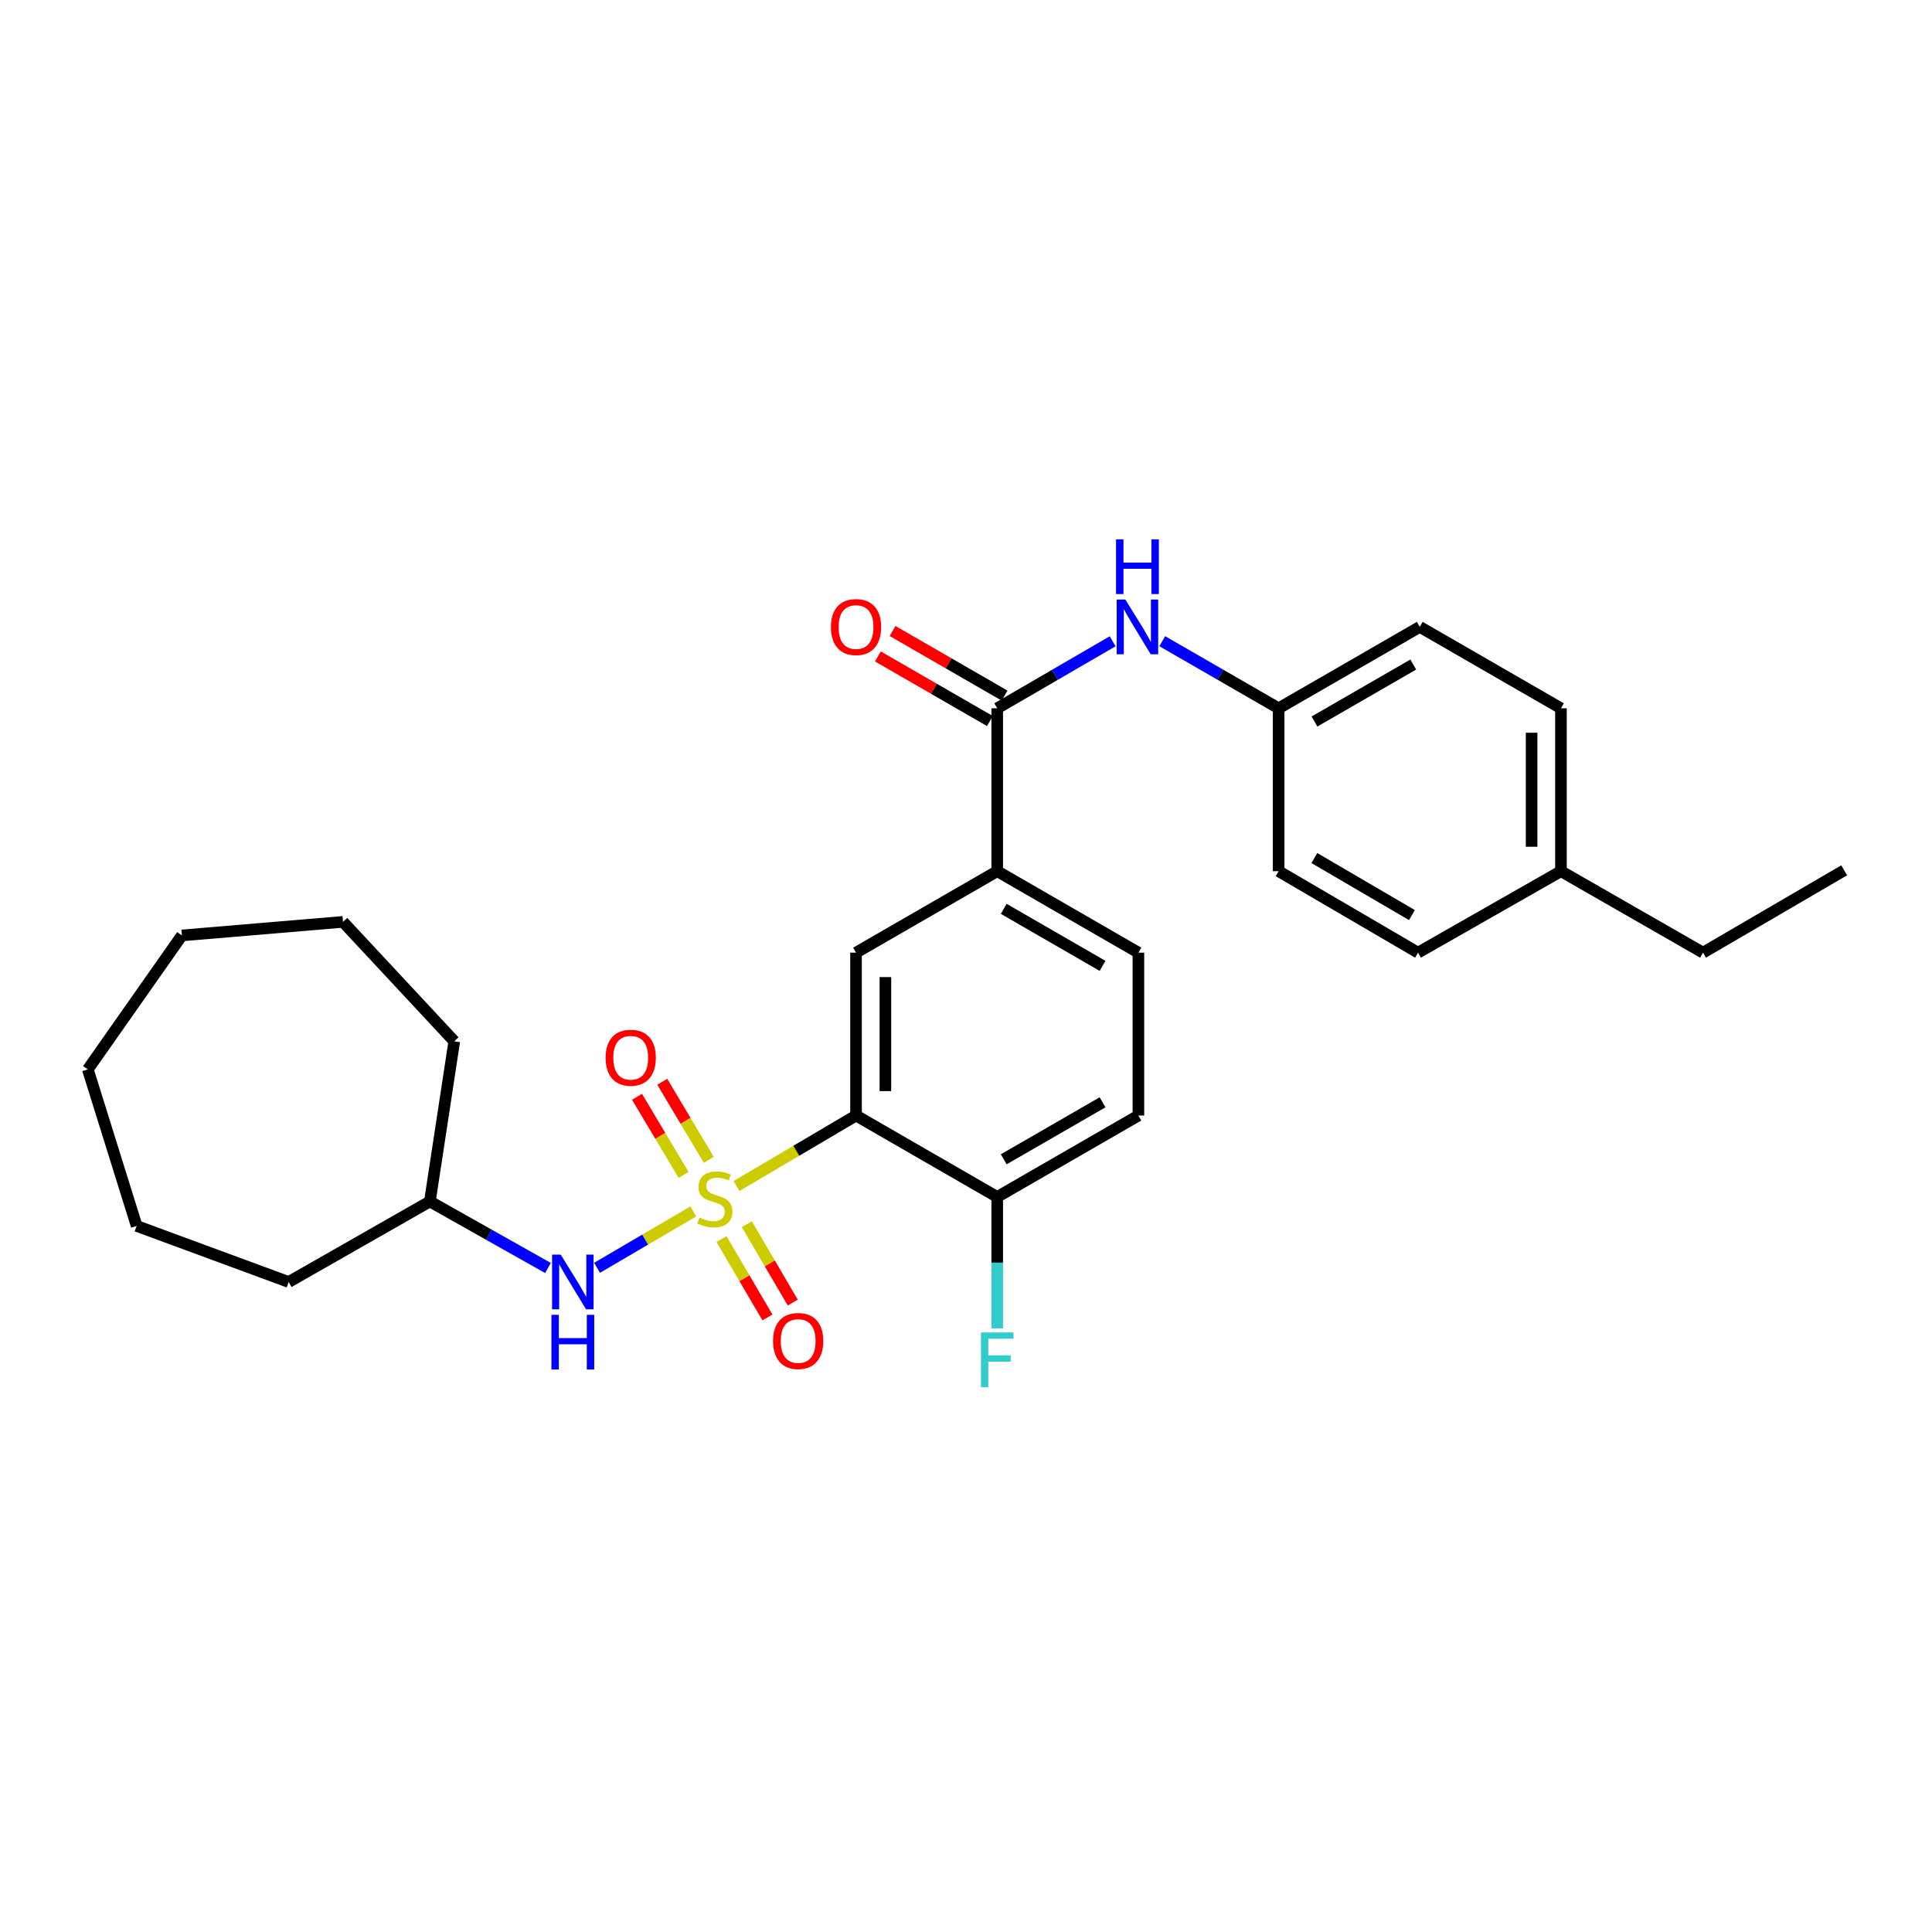 <?xml version='1.0' encoding='iso-8859-1'?>
<svg version='1.1' baseProfile='full'
              xmlns='http://www.w3.org/2000/svg'
                      xmlns:rdkit='http://www.rdkit.org/xml'
                      xmlns:xlink='http://www.w3.org/1999/xlink'
                  xml:space='preserve'
width='1000px' height='1000px' viewBox='0 0 1000 1000'>
<!-- END OF HEADER -->
<rect style='opacity:1.0;fill:#FFFFFF;stroke:none' width='1000' height='1000' x='0' y='0'> </rect>
<path class='bond-0' d='M 381.231,613.872 L 412.155,595.634' style='fill:none;fill-rule:evenodd;stroke:#CCCC00;stroke-width:6px;stroke-linecap:butt;stroke-linejoin:miter;stroke-opacity:1' />
<path class='bond-0' d='M 412.155,595.634 L 443.079,577.397' style='fill:none;fill-rule:evenodd;stroke:#000000;stroke-width:6px;stroke-linecap:butt;stroke-linejoin:miter;stroke-opacity:1' />
<path class='bond-3' d='M 358.82,627.045 L 333.929,641.627' style='fill:none;fill-rule:evenodd;stroke:#CCCC00;stroke-width:6px;stroke-linecap:butt;stroke-linejoin:miter;stroke-opacity:1' />
<path class='bond-3' d='M 333.929,641.627 L 309.039,656.209' style='fill:none;fill-rule:evenodd;stroke:#0000FF;stroke-width:6px;stroke-linecap:butt;stroke-linejoin:miter;stroke-opacity:1' />
<path class='bond-6' d='M 373.444,641.331 L 385.332,661.616' style='fill:none;fill-rule:evenodd;stroke:#CCCC00;stroke-width:6px;stroke-linecap:butt;stroke-linejoin:miter;stroke-opacity:1' />
<path class='bond-6' d='M 385.332,661.616 L 397.22,681.9' style='fill:none;fill-rule:evenodd;stroke:#FF0000;stroke-width:6px;stroke-linecap:butt;stroke-linejoin:miter;stroke-opacity:1' />
<path class='bond-6' d='M 386.557,633.646 L 398.445,653.931' style='fill:none;fill-rule:evenodd;stroke:#CCCC00;stroke-width:6px;stroke-linecap:butt;stroke-linejoin:miter;stroke-opacity:1' />
<path class='bond-6' d='M 398.445,653.931 L 410.333,674.215' style='fill:none;fill-rule:evenodd;stroke:#FF0000;stroke-width:6px;stroke-linecap:butt;stroke-linejoin:miter;stroke-opacity:1' />
<path class='bond-7' d='M 366.872,600.339 L 354.823,580.128' style='fill:none;fill-rule:evenodd;stroke:#CCCC00;stroke-width:6px;stroke-linecap:butt;stroke-linejoin:miter;stroke-opacity:1' />
<path class='bond-7' d='M 354.823,580.128 L 342.774,559.918' style='fill:none;fill-rule:evenodd;stroke:#FF0000;stroke-width:6px;stroke-linecap:butt;stroke-linejoin:miter;stroke-opacity:1' />
<path class='bond-7' d='M 353.817,608.122 L 341.768,587.912' style='fill:none;fill-rule:evenodd;stroke:#CCCC00;stroke-width:6px;stroke-linecap:butt;stroke-linejoin:miter;stroke-opacity:1' />
<path class='bond-7' d='M 341.768,587.912 L 329.719,567.701' style='fill:none;fill-rule:evenodd;stroke:#FF0000;stroke-width:6px;stroke-linecap:butt;stroke-linejoin:miter;stroke-opacity:1' />
<path class='bond-2' d='M 443.079,577.397 L 443.079,493.092' style='fill:none;fill-rule:evenodd;stroke:#000000;stroke-width:6px;stroke-linecap:butt;stroke-linejoin:miter;stroke-opacity:1' />
<path class='bond-2' d='M 458.279,564.751 L 458.279,505.738' style='fill:none;fill-rule:evenodd;stroke:#000000;stroke-width:6px;stroke-linecap:butt;stroke-linejoin:miter;stroke-opacity:1' />
<path class='bond-8' d='M 443.079,577.397 L 516.162,619.54' style='fill:none;fill-rule:evenodd;stroke:#000000;stroke-width:6px;stroke-linecap:butt;stroke-linejoin:miter;stroke-opacity:1' />
<path class='bond-1' d='M 516.162,366.619 L 516.162,450.923' style='fill:none;fill-rule:evenodd;stroke:#000000;stroke-width:6px;stroke-linecap:butt;stroke-linejoin:miter;stroke-opacity:1' />
<path class='bond-5' d='M 516.162,366.619 L 546.03,349.275' style='fill:none;fill-rule:evenodd;stroke:#000000;stroke-width:6px;stroke-linecap:butt;stroke-linejoin:miter;stroke-opacity:1' />
<path class='bond-5' d='M 546.03,349.275 L 575.899,331.93' style='fill:none;fill-rule:evenodd;stroke:#0000FF;stroke-width:6px;stroke-linecap:butt;stroke-linejoin:miter;stroke-opacity:1' />
<path class='bond-9' d='M 519.958,360.036 L 490.971,343.32' style='fill:none;fill-rule:evenodd;stroke:#000000;stroke-width:6px;stroke-linecap:butt;stroke-linejoin:miter;stroke-opacity:1' />
<path class='bond-9' d='M 490.971,343.32 L 461.985,326.605' style='fill:none;fill-rule:evenodd;stroke:#FF0000;stroke-width:6px;stroke-linecap:butt;stroke-linejoin:miter;stroke-opacity:1' />
<path class='bond-9' d='M 512.365,373.202 L 483.379,356.487' style='fill:none;fill-rule:evenodd;stroke:#000000;stroke-width:6px;stroke-linecap:butt;stroke-linejoin:miter;stroke-opacity:1' />
<path class='bond-9' d='M 483.379,356.487 L 454.392,339.772' style='fill:none;fill-rule:evenodd;stroke:#FF0000;stroke-width:6px;stroke-linecap:butt;stroke-linejoin:miter;stroke-opacity:1' />
<path class='bond-4' d='M 443.079,493.092 L 516.162,450.923' style='fill:none;fill-rule:evenodd;stroke:#000000;stroke-width:6px;stroke-linecap:butt;stroke-linejoin:miter;stroke-opacity:1' />
<path class='bond-14' d='M 283.629,656.312 L 253.064,639.091' style='fill:none;fill-rule:evenodd;stroke:#0000FF;stroke-width:6px;stroke-linecap:butt;stroke-linejoin:miter;stroke-opacity:1' />
<path class='bond-14' d='M 253.064,639.091 L 222.499,621.871' style='fill:none;fill-rule:evenodd;stroke:#000000;stroke-width:6px;stroke-linecap:butt;stroke-linejoin:miter;stroke-opacity:1' />
<path class='bond-28' d='M 516.162,450.923 L 589.236,493.092' style='fill:none;fill-rule:evenodd;stroke:#000000;stroke-width:6px;stroke-linecap:butt;stroke-linejoin:miter;stroke-opacity:1' />
<path class='bond-28' d='M 519.526,470.413 L 570.678,499.931' style='fill:none;fill-rule:evenodd;stroke:#000000;stroke-width:6px;stroke-linecap:butt;stroke-linejoin:miter;stroke-opacity:1' />
<path class='bond-12' d='M 601.586,331.885 L 631.703,349.252' style='fill:none;fill-rule:evenodd;stroke:#0000FF;stroke-width:6px;stroke-linecap:butt;stroke-linejoin:miter;stroke-opacity:1' />
<path class='bond-12' d='M 631.703,349.252 L 661.82,366.619' style='fill:none;fill-rule:evenodd;stroke:#000000;stroke-width:6px;stroke-linecap:butt;stroke-linejoin:miter;stroke-opacity:1' />
<path class='bond-11' d='M 516.162,619.54 L 589.236,577.397' style='fill:none;fill-rule:evenodd;stroke:#000000;stroke-width:6px;stroke-linecap:butt;stroke-linejoin:miter;stroke-opacity:1' />
<path class='bond-11' d='M 519.529,600.052 L 570.681,570.552' style='fill:none;fill-rule:evenodd;stroke:#000000;stroke-width:6px;stroke-linecap:butt;stroke-linejoin:miter;stroke-opacity:1' />
<path class='bond-13' d='M 516.162,619.54 L 516.162,653.559' style='fill:none;fill-rule:evenodd;stroke:#000000;stroke-width:6px;stroke-linecap:butt;stroke-linejoin:miter;stroke-opacity:1' />
<path class='bond-13' d='M 516.162,653.559 L 516.162,687.577' style='fill:none;fill-rule:evenodd;stroke:#33CCCC;stroke-width:6px;stroke-linecap:butt;stroke-linejoin:miter;stroke-opacity:1' />
<path class='bond-10' d='M 589.236,493.092 L 589.236,577.397' style='fill:none;fill-rule:evenodd;stroke:#000000;stroke-width:6px;stroke-linecap:butt;stroke-linejoin:miter;stroke-opacity:1' />
<path class='bond-16' d='M 661.82,366.619 L 661.82,450.923' style='fill:none;fill-rule:evenodd;stroke:#000000;stroke-width:6px;stroke-linecap:butt;stroke-linejoin:miter;stroke-opacity:1' />
<path class='bond-17' d='M 661.82,366.619 L 734.868,324.475' style='fill:none;fill-rule:evenodd;stroke:#000000;stroke-width:6px;stroke-linecap:butt;stroke-linejoin:miter;stroke-opacity:1' />
<path class='bond-17' d='M 680.372,373.463 L 731.506,343.962' style='fill:none;fill-rule:evenodd;stroke:#000000;stroke-width:6px;stroke-linecap:butt;stroke-linejoin:miter;stroke-opacity:1' />
<path class='bond-21' d='M 222.499,621.871 L 235.131,538.977' style='fill:none;fill-rule:evenodd;stroke:#000000;stroke-width:6px;stroke-linecap:butt;stroke-linejoin:miter;stroke-opacity:1' />
<path class='bond-22' d='M 222.499,621.871 L 149.416,663.559' style='fill:none;fill-rule:evenodd;stroke:#000000;stroke-width:6px;stroke-linecap:butt;stroke-linejoin:miter;stroke-opacity:1' />
<path class='bond-15' d='M 807.95,450.923 L 807.95,366.619' style='fill:none;fill-rule:evenodd;stroke:#000000;stroke-width:6px;stroke-linecap:butt;stroke-linejoin:miter;stroke-opacity:1' />
<path class='bond-15' d='M 792.751,438.278 L 792.751,379.265' style='fill:none;fill-rule:evenodd;stroke:#000000;stroke-width:6px;stroke-linecap:butt;stroke-linejoin:miter;stroke-opacity:1' />
<path class='bond-20' d='M 807.95,450.923 L 881.489,493.092' style='fill:none;fill-rule:evenodd;stroke:#000000;stroke-width:6px;stroke-linecap:butt;stroke-linejoin:miter;stroke-opacity:1' />
<path class='bond-30' d='M 807.95,450.923 L 733.965,493.092' style='fill:none;fill-rule:evenodd;stroke:#000000;stroke-width:6px;stroke-linecap:butt;stroke-linejoin:miter;stroke-opacity:1' />
<path class='bond-18' d='M 661.82,450.923 L 733.965,493.092' style='fill:none;fill-rule:evenodd;stroke:#000000;stroke-width:6px;stroke-linecap:butt;stroke-linejoin:miter;stroke-opacity:1' />
<path class='bond-18' d='M 680.311,444.127 L 730.813,473.645' style='fill:none;fill-rule:evenodd;stroke:#000000;stroke-width:6px;stroke-linecap:butt;stroke-linejoin:miter;stroke-opacity:1' />
<path class='bond-19' d='M 734.868,324.475 L 807.95,366.619' style='fill:none;fill-rule:evenodd;stroke:#000000;stroke-width:6px;stroke-linecap:butt;stroke-linejoin:miter;stroke-opacity:1' />
<path class='bond-23' d='M 881.489,493.092 L 954.545,450.467' style='fill:none;fill-rule:evenodd;stroke:#000000;stroke-width:6px;stroke-linecap:butt;stroke-linejoin:miter;stroke-opacity:1' />
<path class='bond-24' d='M 235.131,538.977 L 177.535,477.159' style='fill:none;fill-rule:evenodd;stroke:#000000;stroke-width:6px;stroke-linecap:butt;stroke-linejoin:miter;stroke-opacity:1' />
<path class='bond-25' d='M 149.416,663.559 L 70.744,634.545' style='fill:none;fill-rule:evenodd;stroke:#000000;stroke-width:6px;stroke-linecap:butt;stroke-linejoin:miter;stroke-opacity:1' />
<path class='bond-26' d='M 177.535,477.159 L 94.151,484.176' style='fill:none;fill-rule:evenodd;stroke:#000000;stroke-width:6px;stroke-linecap:butt;stroke-linejoin:miter;stroke-opacity:1' />
<path class='bond-27' d='M 70.744,634.545 L 45.455,553.517' style='fill:none;fill-rule:evenodd;stroke:#000000;stroke-width:6px;stroke-linecap:butt;stroke-linejoin:miter;stroke-opacity:1' />
<path class='bond-29' d='M 94.151,484.176 L 45.455,553.517' style='fill:none;fill-rule:evenodd;stroke:#000000;stroke-width:6px;stroke-linecap:butt;stroke-linejoin:miter;stroke-opacity:1' />
<path  class='atom-0' d='M 362.031 630.198
Q 362.351 630.318, 363.671 630.878
Q 364.991 631.438, 366.431 631.798
Q 367.911 632.118, 369.351 632.118
Q 372.031 632.118, 373.591 630.838
Q 375.151 629.518, 375.151 627.238
Q 375.151 625.678, 374.351 624.718
Q 373.591 623.758, 372.391 623.238
Q 371.191 622.718, 369.191 622.118
Q 366.671 621.358, 365.151 620.638
Q 363.671 619.918, 362.591 618.398
Q 361.551 616.878, 361.551 614.318
Q 361.551 610.758, 363.951 608.558
Q 366.391 606.358, 371.191 606.358
Q 374.471 606.358, 378.191 607.918
L 377.271 610.998
Q 373.871 609.598, 371.311 609.598
Q 368.551 609.598, 367.031 610.758
Q 365.511 611.878, 365.551 613.838
Q 365.551 615.358, 366.311 616.278
Q 367.111 617.198, 368.231 617.718
Q 369.391 618.238, 371.311 618.838
Q 373.871 619.638, 375.391 620.438
Q 376.911 621.238, 377.991 622.878
Q 379.111 624.478, 379.111 627.238
Q 379.111 631.158, 376.471 633.278
Q 373.871 635.358, 369.511 635.358
Q 366.991 635.358, 365.071 634.798
Q 363.191 634.278, 360.951 633.358
L 362.031 630.198
' fill='#CCCC00'/>
<path  class='atom-4' d='M 290.233 649.399
L 299.513 664.399
Q 300.433 665.879, 301.913 668.559
Q 303.393 671.239, 303.473 671.399
L 303.473 649.399
L 307.233 649.399
L 307.233 677.719
L 303.353 677.719
L 293.393 661.319
Q 292.233 659.399, 290.993 657.199
Q 289.793 654.999, 289.433 654.319
L 289.433 677.719
L 285.753 677.719
L 285.753 649.399
L 290.233 649.399
' fill='#0000FF'/>
<path  class='atom-4' d='M 285.413 680.551
L 289.253 680.551
L 289.253 692.591
L 303.733 692.591
L 303.733 680.551
L 307.573 680.551
L 307.573 708.871
L 303.733 708.871
L 303.733 695.791
L 289.253 695.791
L 289.253 708.871
L 285.413 708.871
L 285.413 680.551
' fill='#0000FF'/>
<path  class='atom-6' d='M 582.477 310.315
L 591.757 325.315
Q 592.677 326.795, 594.157 329.475
Q 595.637 332.155, 595.717 332.315
L 595.717 310.315
L 599.477 310.315
L 599.477 338.635
L 595.597 338.635
L 585.637 322.235
Q 584.477 320.315, 583.237 318.115
Q 582.037 315.915, 581.677 315.235
L 581.677 338.635
L 577.997 338.635
L 577.997 310.315
L 582.477 310.315
' fill='#0000FF'/>
<path  class='atom-6' d='M 577.657 279.163
L 581.497 279.163
L 581.497 291.203
L 595.977 291.203
L 595.977 279.163
L 599.817 279.163
L 599.817 307.483
L 595.977 307.483
L 595.977 294.403
L 581.497 294.403
L 581.497 307.483
L 577.657 307.483
L 577.657 279.163
' fill='#0000FF'/>
<path  class='atom-7' d='M 400.129 694.096
Q 400.129 687.296, 403.489 683.496
Q 406.849 679.696, 413.129 679.696
Q 419.409 679.696, 422.769 683.496
Q 426.129 687.296, 426.129 694.096
Q 426.129 700.976, 422.729 704.896
Q 419.329 708.776, 413.129 708.776
Q 406.889 708.776, 403.489 704.896
Q 400.129 701.016, 400.129 694.096
M 413.129 705.576
Q 417.449 705.576, 419.769 702.696
Q 422.129 699.776, 422.129 694.096
Q 422.129 688.536, 419.769 685.736
Q 417.449 682.896, 413.129 682.896
Q 408.809 682.896, 406.449 685.696
Q 404.129 688.496, 404.129 694.096
Q 404.129 699.816, 406.449 702.696
Q 408.809 705.576, 413.129 705.576
' fill='#FF0000'/>
<path  class='atom-8' d='M 313.46 547.475
Q 313.46 540.675, 316.82 536.875
Q 320.18 533.075, 326.46 533.075
Q 332.74 533.075, 336.1 536.875
Q 339.46 540.675, 339.46 547.475
Q 339.46 554.355, 336.06 558.275
Q 332.66 562.155, 326.46 562.155
Q 320.22 562.155, 316.82 558.275
Q 313.46 554.395, 313.46 547.475
M 326.46 558.955
Q 330.78 558.955, 333.1 556.075
Q 335.46 553.155, 335.46 547.475
Q 335.46 541.915, 333.1 539.115
Q 330.78 536.275, 326.46 536.275
Q 322.14 536.275, 319.78 539.075
Q 317.46 541.875, 317.46 547.475
Q 317.46 553.195, 319.78 556.075
Q 322.14 558.955, 326.46 558.955
' fill='#FF0000'/>
<path  class='atom-10' d='M 430.079 324.555
Q 430.079 317.755, 433.439 313.955
Q 436.799 310.155, 443.079 310.155
Q 449.359 310.155, 452.719 313.955
Q 456.079 317.755, 456.079 324.555
Q 456.079 331.435, 452.679 335.355
Q 449.279 339.235, 443.079 339.235
Q 436.839 339.235, 433.439 335.355
Q 430.079 331.475, 430.079 324.555
M 443.079 336.035
Q 447.399 336.035, 449.719 333.155
Q 452.079 330.235, 452.079 324.555
Q 452.079 318.995, 449.719 316.195
Q 447.399 313.355, 443.079 313.355
Q 438.759 313.355, 436.399 316.155
Q 434.079 318.955, 434.079 324.555
Q 434.079 330.275, 436.399 333.155
Q 438.759 336.035, 443.079 336.035
' fill='#FF0000'/>
<path  class='atom-14' d='M 507.742 689.685
L 524.582 689.685
L 524.582 692.925
L 511.542 692.925
L 511.542 701.525
L 523.142 701.525
L 523.142 704.805
L 511.542 704.805
L 511.542 718.005
L 507.742 718.005
L 507.742 689.685
' fill='#33CCCC'/>
</svg>
